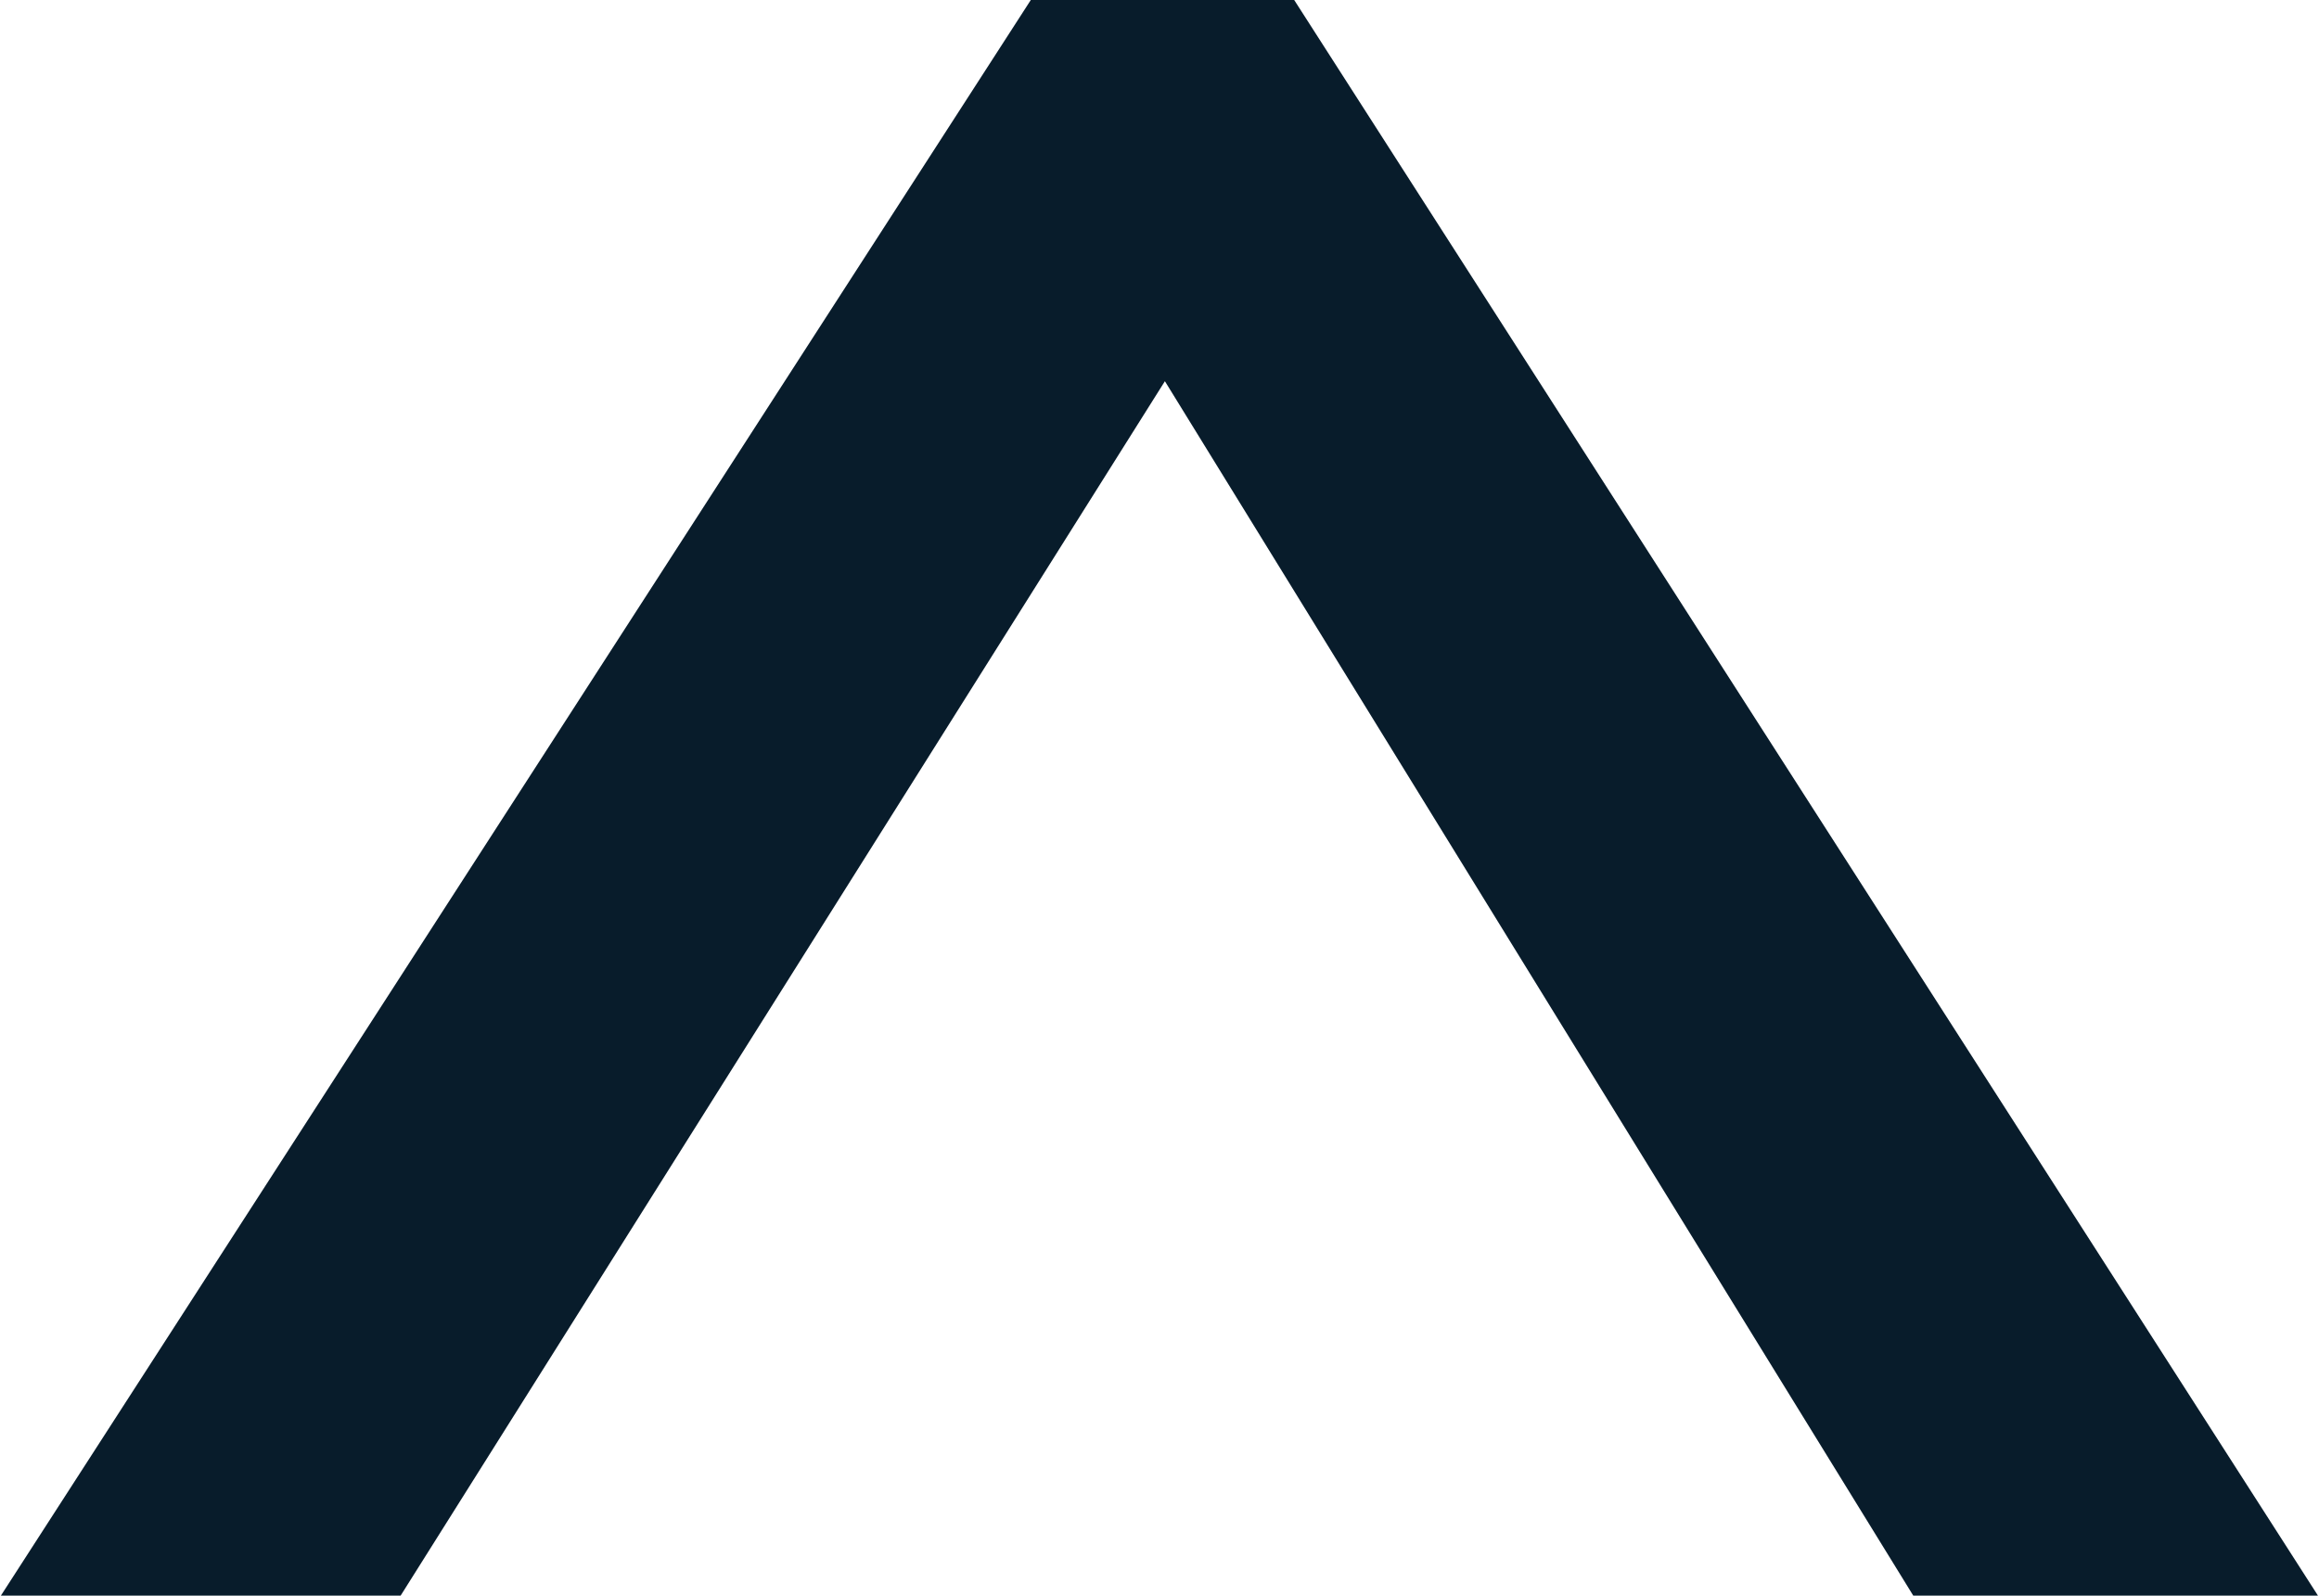 <svg version="1.2" xmlns="http://www.w3.org/2000/svg" viewBox="0 0 1546 1064" width="1546" height="1064"><defs></defs><style>.a{fill:#081c2b}</style><g clip-path="url(#cp1)"><path class="a" d="m687.2 0l-686.6 1064h266.5l509.5-809.8 498.9 809.8h269.8l-682.5-1064z"/></g></svg>